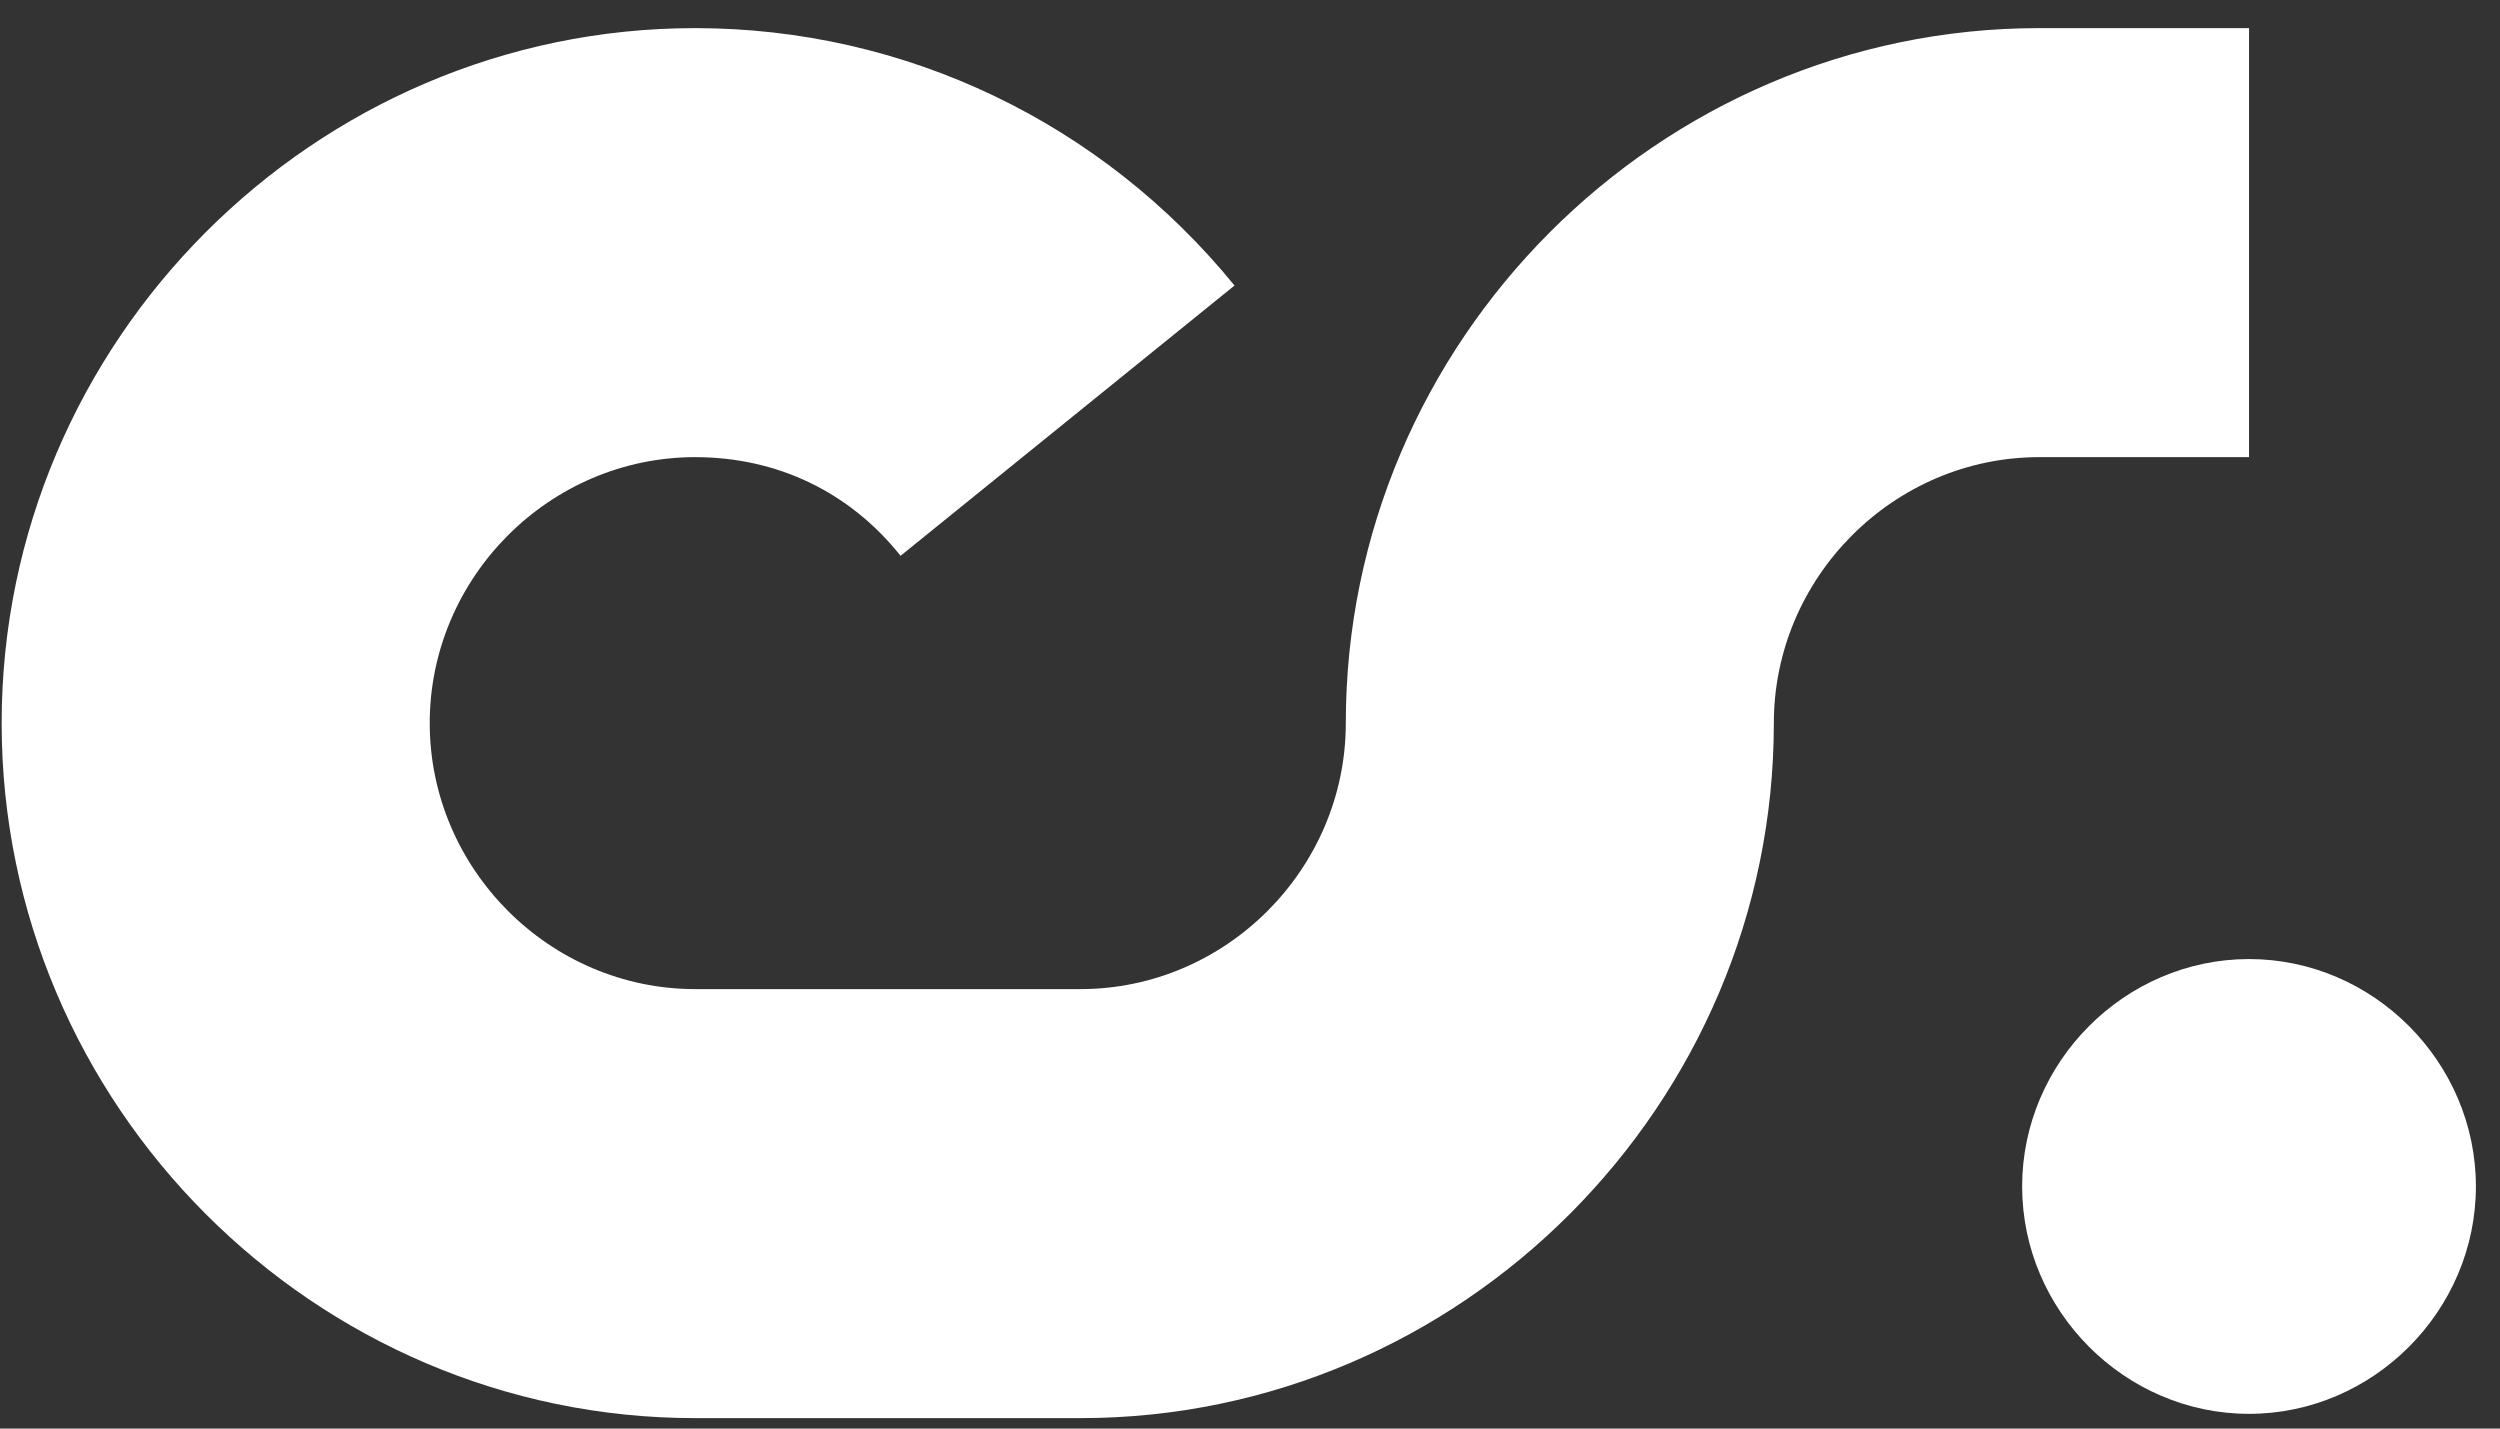 <svg width="56" height="32" viewBox="0 0 56 32" fill="none" xmlns="http://www.w3.org/2000/svg">
<rect x="0" y="0" width="56" height="32" fill="#333333" stroke="none"/>
<path d="M50.378 31.67C47.597 31.67 45.296 29.363 45.296 26.576C45.296 23.79 47.597 21.483 50.378 21.483C53.159 21.483 55.46 23.79 55.46 26.576C55.46 29.363 53.159 31.67 50.378 31.67Z" fill="white"/>
<path d="M45.679 0.63C37.145 0.63 30.146 7.645 30.146 16.198C30.146 19.465 27.461 22.156 24.201 22.156H15.571C12.311 22.156 9.626 19.465 9.626 16.198C9.626 12.931 12.311 10.24 15.571 10.24C17.393 10.24 19.023 11.008 20.173 12.45L27.653 6.396C24.68 2.744 20.269 0.63 15.571 0.63C7.037 0.63 0.037 7.645 0.037 16.198C0.037 24.751 7.037 31.766 15.571 31.766H24.201C32.735 31.766 39.734 24.751 39.734 16.198C39.734 12.931 42.419 10.24 45.679 10.24H50.378V0.63H45.679V0.63Z" fill="white"/>
</svg>
